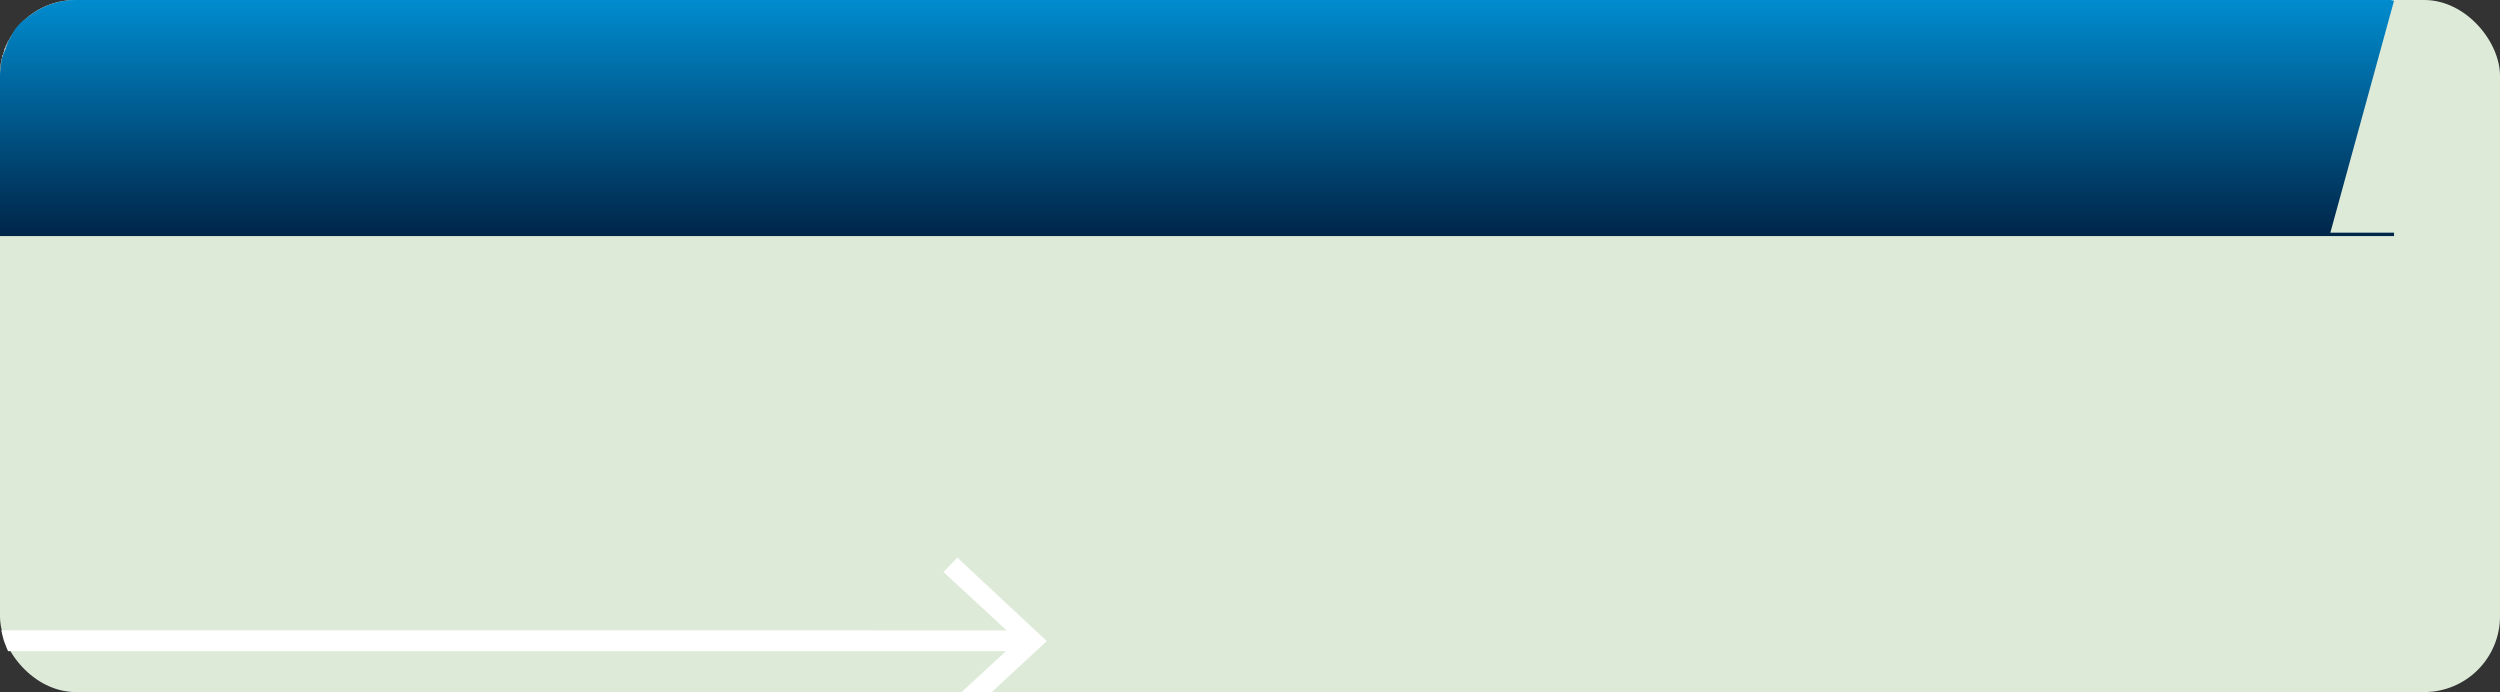 <?xml version="1.0" encoding="UTF-8"?> <svg xmlns="http://www.w3.org/2000/svg" xmlns:xlink="http://www.w3.org/1999/xlink" id="Layer_1" version="1.1" viewBox="0 0 372.8 103.2"><rect x="0" y="0" width="372.8" height="103.2" fill="#333333" stroke="none"/><defs><style> .st0 { fill: #e7eae7; } .st1 { fill: #ddead8; } .st2 { fill: #fff; } .st3 { fill: url(#New_Gradient_Swatch_1); } </style><linearGradient id="New_Gradient_Swatch_1" data-name="New Gradient Swatch 1" x1="178.5" y1="35.2" x2="178.5" y2="0" gradientUnits="userSpaceOnUse"><stop offset="0" stop-color="#002548"></stop><stop offset="1" stop-color="#008ccf"></stop></linearGradient></defs><rect class="st1" width="372.8" height="103.2" rx="11.3" ry="11.3"></rect><path class="st2" d="M142.8,83.1l-2.1,2.2,9.4,8.7H.2s.2,1,.4,1.6.6,1.5.6,1.5h148.8l-9.4,8.7,2.1,2.2,13.4-12.4-13.4-12.5Z"></path><path class="st0" d="M2.8,3.9c0,0,.1-.2.2-.2,0,0-.1.2-.2.2Z"></path><path class="st0" d="M2.1,4.8c0-.1.2-.2.2-.3,0,.1-.2.2-.2.3Z"></path><path class="st0" d="M.3,8.7c0-.2,0-.4.2-.6,0,.2-.1.4-.2.6Z"></path><path class="st0" d="M1.5,5.7c0-.1.2-.3.2-.4,0,.1-.2.3-.2.4Z"></path><path class="st0" d="M1,6.6c0-.2.1-.3.2-.5,0,.2-.2.3-.2.5Z"></path><path class="st0" d="M.6,7.6c0-.2.1-.4.2-.5,0,.2-.1.3-.2.5Z"></path><path class="st0" d="M0,11.3C0,11,0,10.6,0,10.2,0,10.6,0,11,0,11.3Z"></path><path class="st0" d="M3.5,3.2c0,0,.1,0,.2-.1,0,0-.1,0-.2.1Z"></path><path class="st0" d="M.1,9.9c0-.2,0-.5.1-.7,0,.2,0,.5-.1.7Z"></path><path class="st0" d="M.8,7.1c0-.2.1-.3.2-.5,0,.2-.1.3-.2.5Z"></path><path class="st0" d="M0,10.2c0-.1,0-.2,0-.4,0,.1,0,.2,0,.4Z"></path><path class="st0" d="M.5,8.1c0-.2.1-.3.2-.5,0,.2-.1.3-.2.5Z"></path><path class="st0" d="M.2,9.1c0-.1,0-.3.1-.4,0,.1,0,.3-.1.4Z"></path><path class="st0" d="M1.3,6.2c0-.2.2-.3.3-.5,0,.2-.2.3-.3.5Z"></path><path class="st0" d="M3,3.7c.2-.2.3-.4.5-.5-.2.2-.3.3-.5.5Z"></path><path class="st0" d="M9.8.1c-2.4.3-4.5,1.4-6.2,2.9C5.3,1.5,7.5.4,9.8.1h0Z"></path><path class="st0" d="M1.8,5.3c.1-.2.2-.3.3-.5-.1.2-.2.3-.3.5Z"></path><path class="st0" d="M2.4,4.5c.1-.2.3-.3.4-.5-.1.2-.3.3-.4.5Z"></path><path class="st3" d="M357,34.7h-9.5L357,.1h0c-.2,0-.4-.1-.6-.1H11.3C10.8,0,10.3,0,9.8.1h0c-2.4.3-4.5,1.4-6.2,2.9,0,0-.1,0-.2.1-.2.2-.3.3-.5.5,0,0-.1.2-.2.2-.1.2-.3.3-.4.5,0,.1-.2.2-.2.3-.1.2-.2.3-.3.5,0,.1-.2.3-.2.4,0,.2-.2.3-.3.5,0,.2-.2.3-.2.5,0,.2-.1.3-.2.5,0,.2-.1.4-.2.5,0,.2-.1.3-.2.5,0,.2-.1.4-.2.6,0,.1,0,.3-.1.4,0,.2,0,.5-.1.7,0,.1,0,.2,0,.4C0,10.6,0,11,0,11.3v23.9h357v-.5Z"></path></svg> 